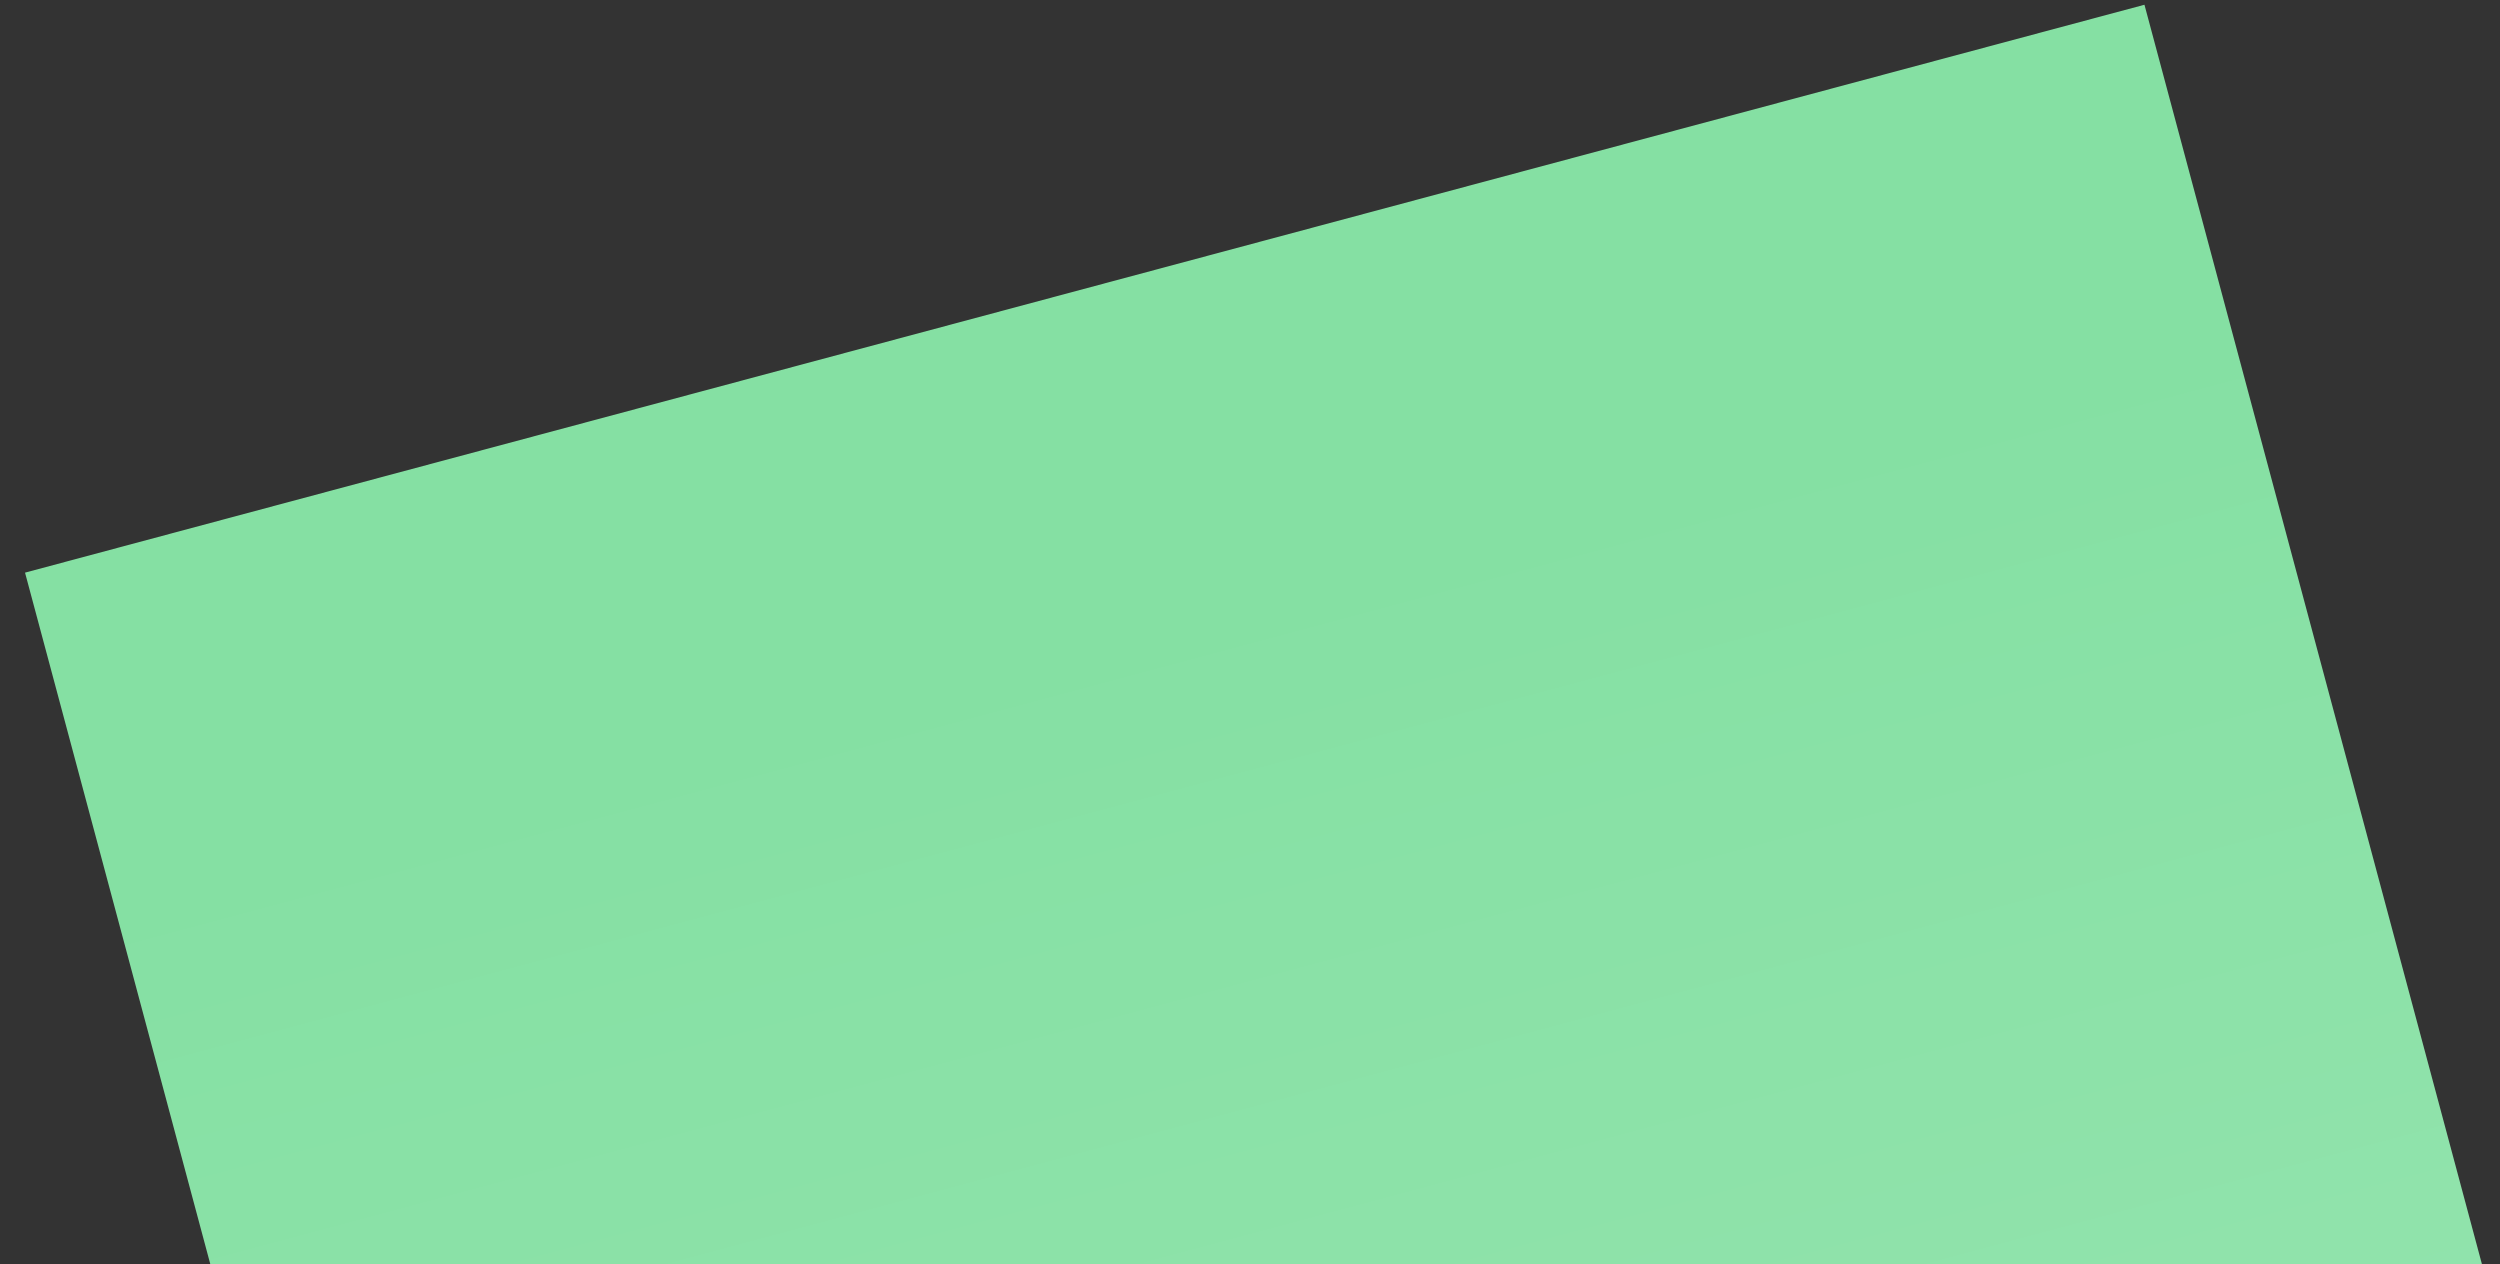 <svg width="87" height="44" viewBox="0 0 87 44" fill="none" xmlns="http://www.w3.org/2000/svg">
<rect x="0" y="0" width="87" height="44" fill="#333333" stroke="none"/>
<path d="M0.871 19.928L74.627 0.165C74.627 0.165 79.956 20.053 86.599 44.845C89.26 54.774 60.815 57.835 60.815 57.835C60.815 57.835 70.278 80.384 60.349 83.044C41.834 88.005 20.633 93.686 20.633 93.686C20.633 93.686 16.441 78.036 12.247 62.386C8.054 46.735 0.871 19.928 0.871 19.928Z" fill="#85E0A3"/>
<path d="M0.871 19.928L74.627 0.165C74.627 0.165 79.956 20.053 86.599 44.845C89.26 54.774 60.815 57.835 60.815 57.835C60.815 57.835 70.278 80.384 60.349 83.044C41.834 88.005 20.633 93.686 20.633 93.686C20.633 93.686 16.441 78.036 12.247 62.386C8.054 46.735 0.871 19.928 0.871 19.928Z" fill="url(#paint0_linear_2843_489)"/>
<defs>
<linearGradient id="paint0_linear_2843_489" x1="57.512" y1="83.804" x2="40.672" y2="20.957" gradientUnits="userSpaceOnUse">
<stop stop-color="white" stop-opacity="0.18"/>
<stop offset="1" stop-color="white" stop-opacity="0"/>
</linearGradient>
</defs>
</svg>
